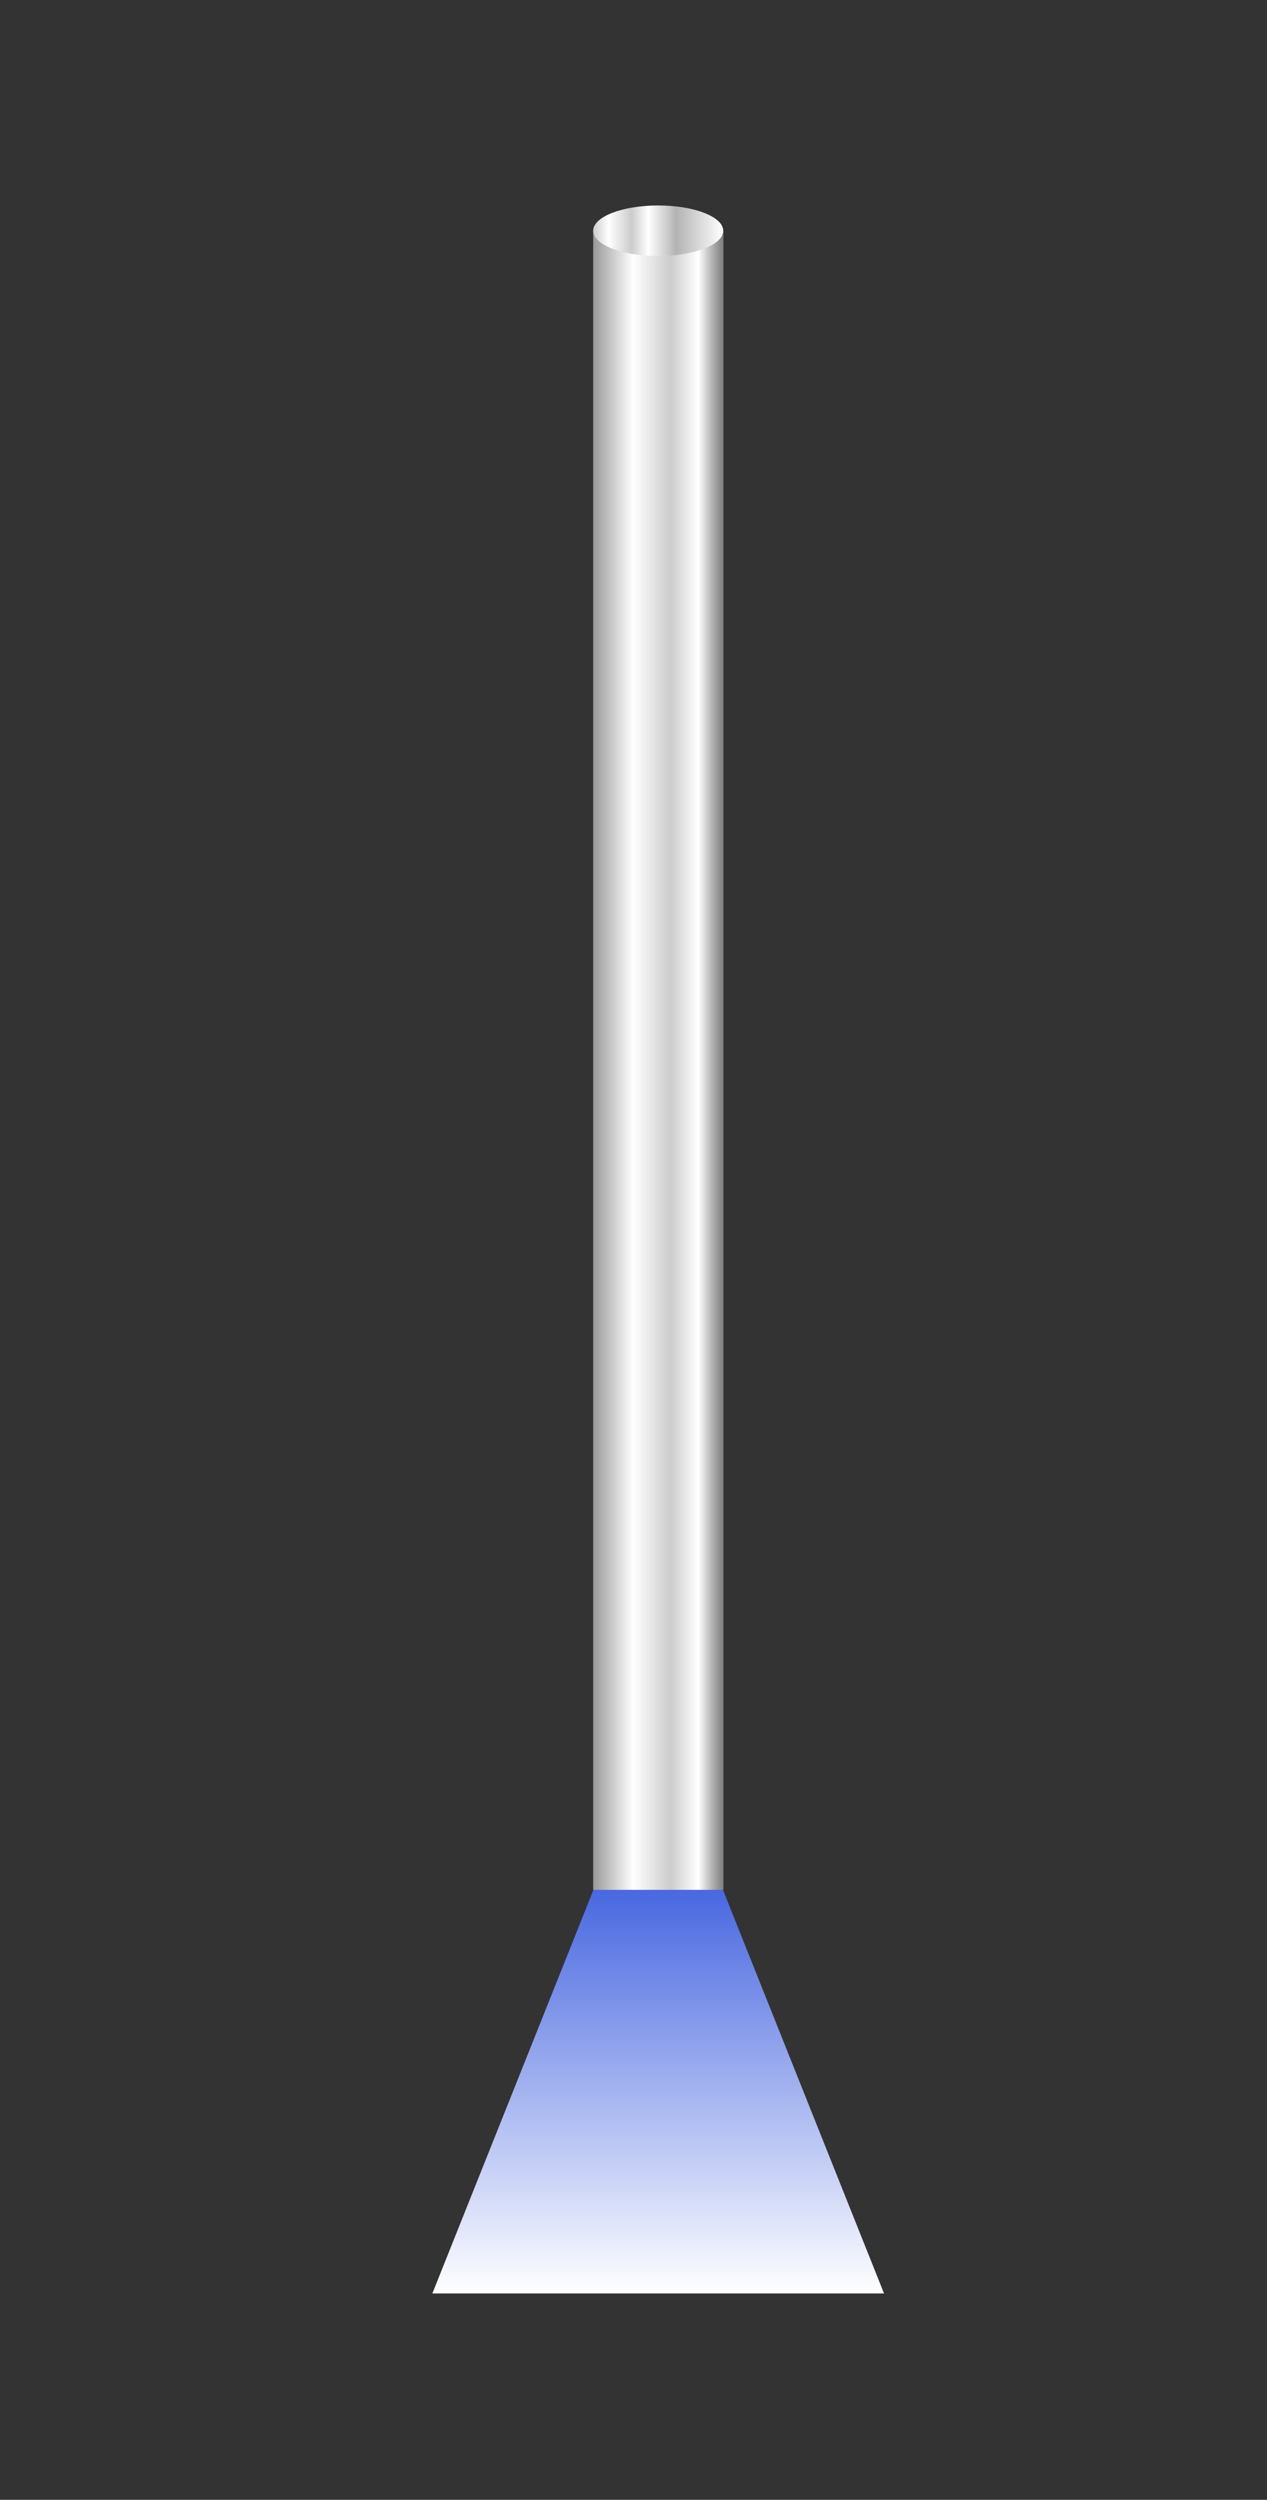 <?xml version="1.0" encoding="utf-8"?>
<!-- Generator: Adobe Illustrator 25.2.0, SVG Export Plug-In . SVG Version: 6.00 Build 0)  -->
<svg version="1.1" id="图层_1" xmlns="http://www.w3.org/2000/svg" xmlns:xlink="http://www.w3.org/1999/xlink" x="0px" y="0px"
	 viewBox="0 0 55.15 108.77" style="enable-background:new 0 0 55.15 108.77;" xml:space="preserve">
<rect x="0" y="0" width="55.15" height="108.77" fill="#333333" stroke="none"/>
<style type="text/css">
	.st0{fill:url(#SVGID_1_);}
	.st1{fill:url(#SVGID_2_);}
	.st2{fill:url(#SVGID_3_);}
</style>
<g>
	<linearGradient id="SVGID_1_" gradientUnits="userSpaceOnUse" x1="28.649" y1="75.165" x2="28.649" y2="99.794">
		<stop  offset="0" style="stop-color:#002BD4"/>
		<stop  offset="1" style="stop-color:#FFFFFF"/>
	</linearGradient>
	<polygon class="st0" points="28.65,75.17 38.48,99.79 18.82,99.79 	"/>
	<linearGradient id="SVGID_2_" gradientUnits="userSpaceOnUse" x1="31.482" y1="46.132" x2="25.816" y2="46.132">
		<stop  offset="0" style="stop-color:#808080"/>
		<stop  offset="0.036" style="stop-color:#929292"/>
		<stop  offset="0.109" style="stop-color:#C2C2C2"/>
		<stop  offset="0.191" style="stop-color:#FFFFFF"/>
		<stop  offset="0.353" style="stop-color:#D9D9D9"/>
		<stop  offset="0.406" style="stop-color:#CCCCCC"/>
		<stop  offset="0.692" style="stop-color:#FFFFFF"/>
		<stop  offset="1" style="stop-color:#999999"/>
	</linearGradient>
	<rect x="25.82" y="10.04" class="st1" width="5.67" height="72.19"/>
	
		<linearGradient id="SVGID_3_" gradientUnits="userSpaceOnUse" x1="62.144" y1="8.586" x2="73.477" y2="8.586" gradientTransform="matrix(0.5 0 0 0.551 -5.256 5.308)">
		<stop  offset="1.953869e-07" style="stop-color:#CCCCCC"/>
		<stop  offset="0.119" style="stop-color:#FFFFFF"/>
		<stop  offset="0.295" style="stop-color:#CCCCCC"/>
		<stop  offset="0.425" style="stop-color:#FFFFFF"/>
		<stop  offset="0.637" style="stop-color:#B3B3B3"/>
		<stop  offset="1" style="stop-color:#FFFFFF"/>
	</linearGradient>
	<ellipse class="st2" cx="28.65" cy="10.04" rx="2.83" ry="1.1"/>
</g>
</svg>

